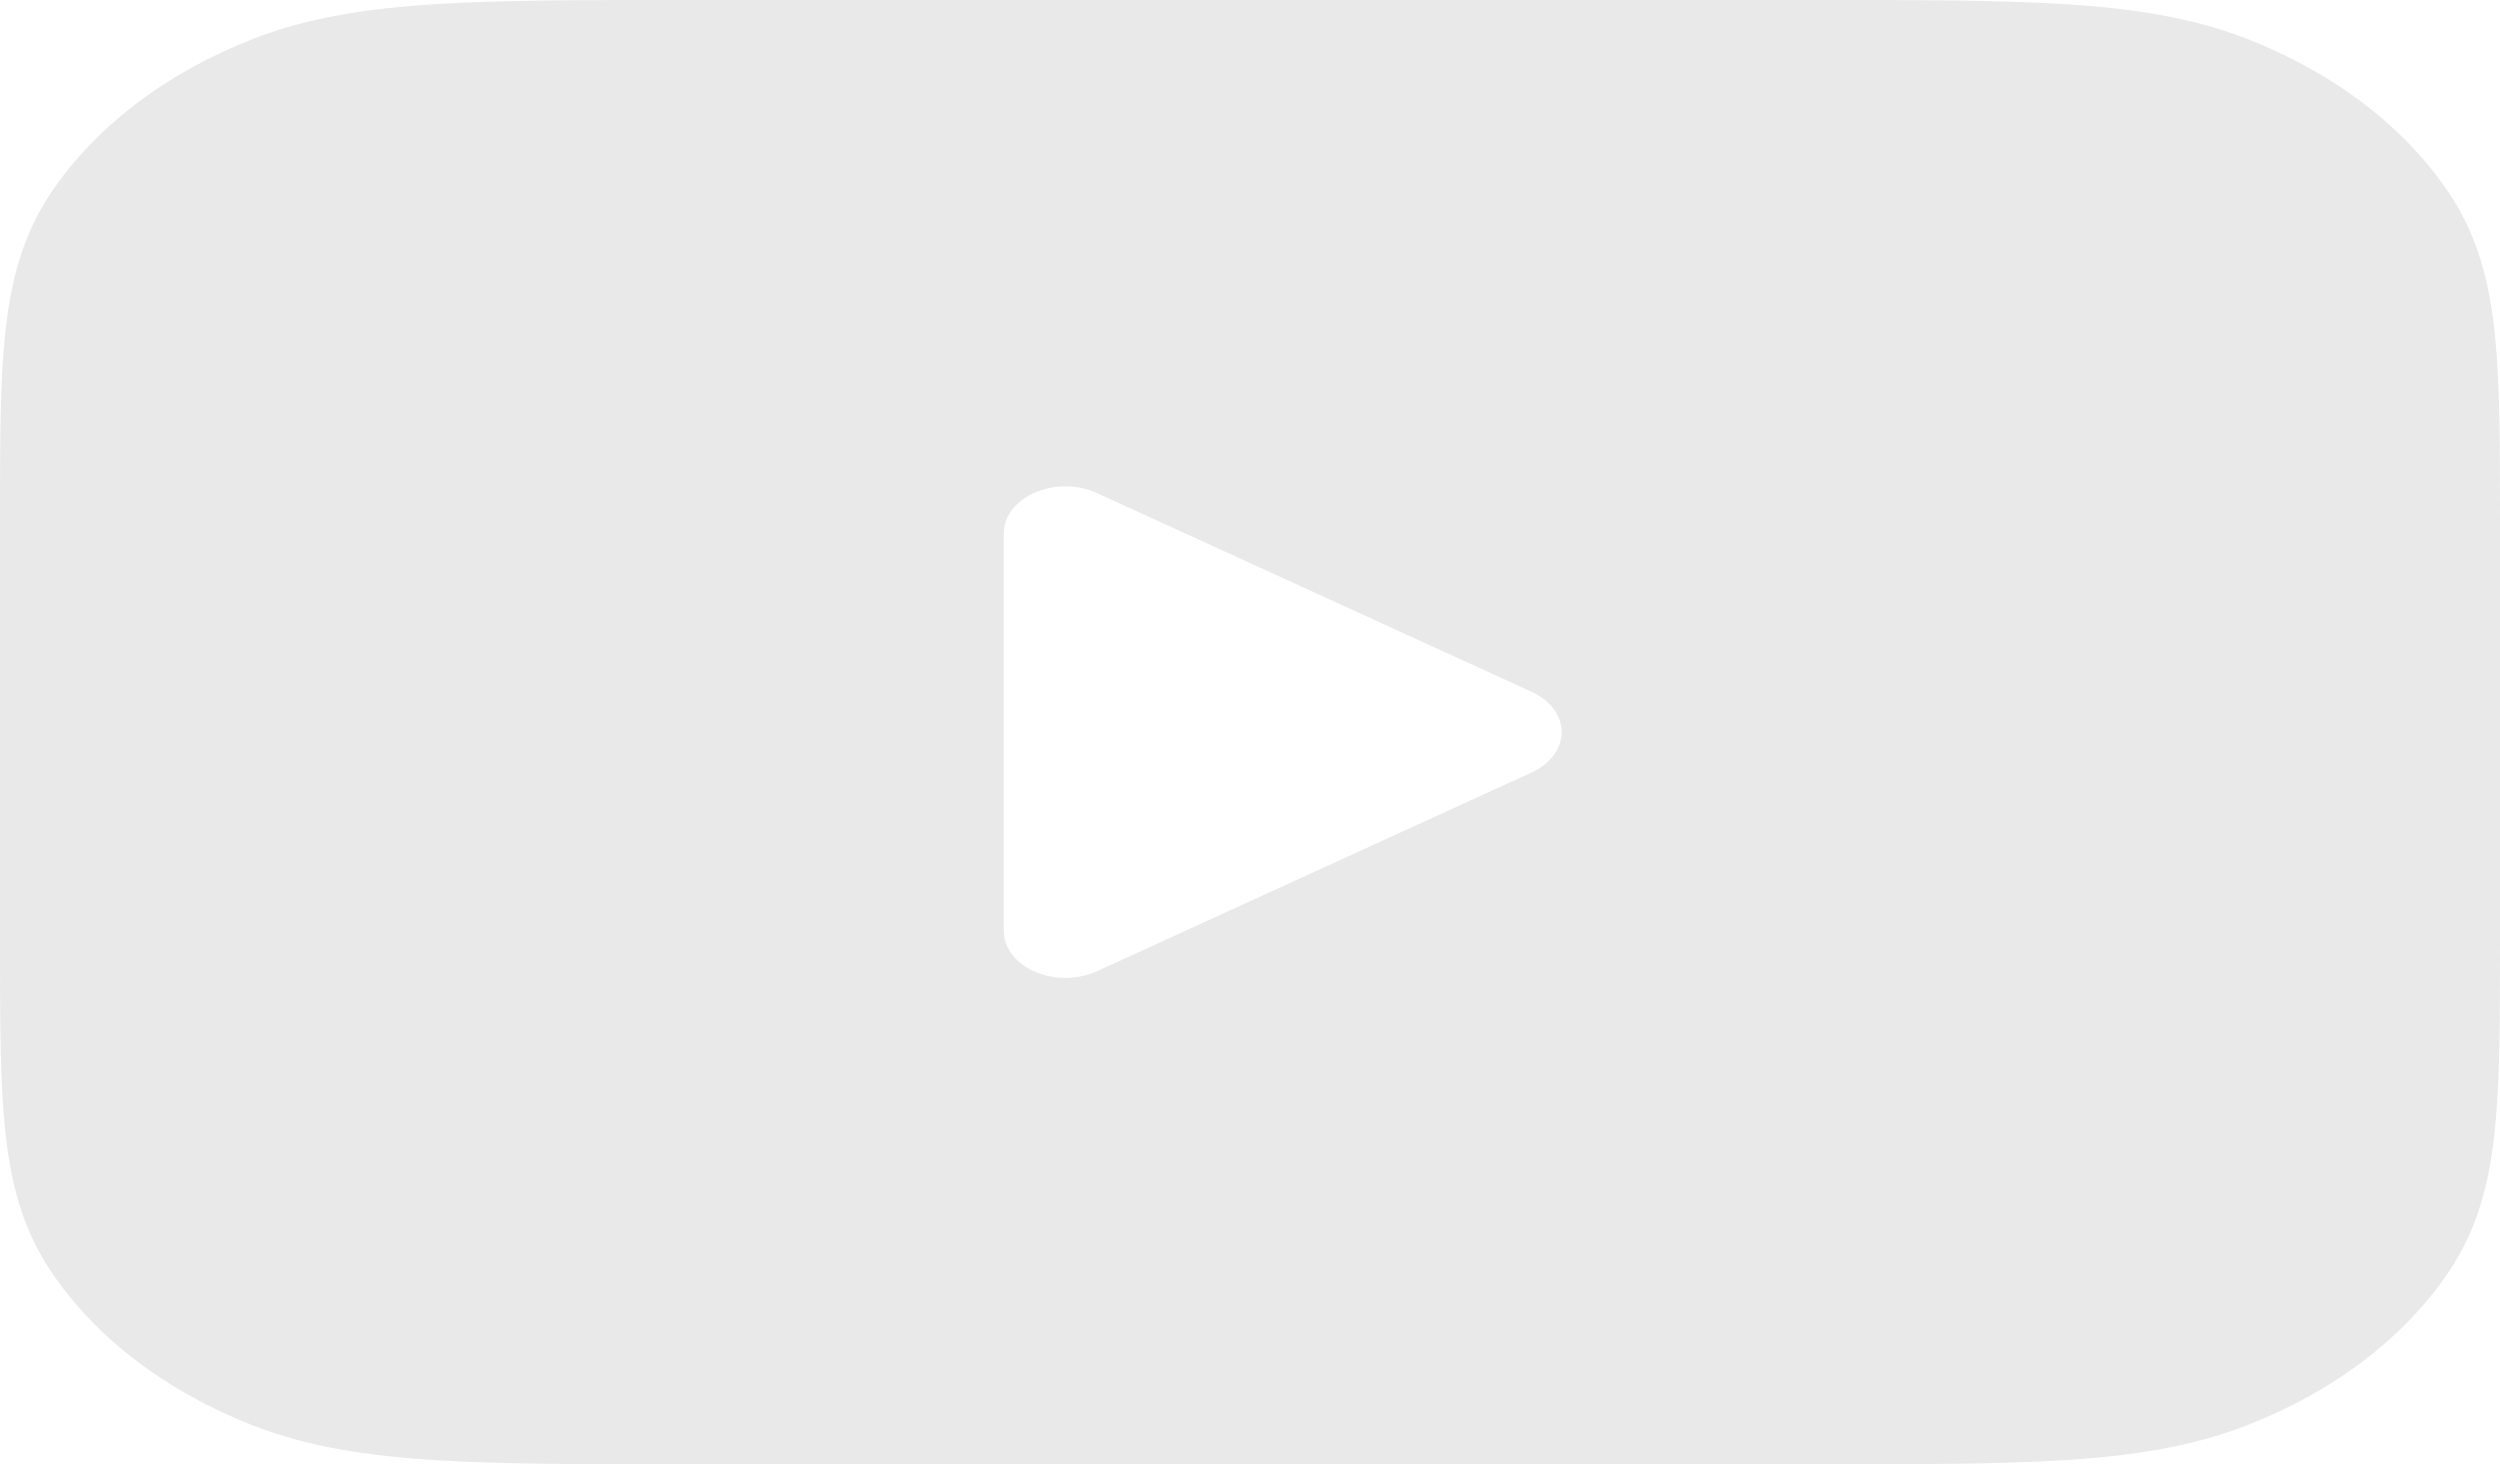<?xml version="1.0" encoding="UTF-8"?> <svg xmlns="http://www.w3.org/2000/svg" width="70" height="41" viewBox="0 0 70 41" fill="none"><path fill-rule="evenodd" clip-rule="evenodd" d="M50.846 0H19.154C16.332 0 14.051 5.81386e-07 12.212 0.114C10.313 0.233 8.647 0.484 7.106 1.082C4.656 2.033 2.664 3.551 1.416 5.417C0.632 6.592 0.305 7.861 0.149 9.306C-0.003 10.71 6.56212e-06 12.445 6.56212e-06 14.596V26.404C6.56212e-06 28.555 6.49146e-06 30.29 0.149 31.694C0.305 33.139 0.632 34.408 1.416 35.583C2.664 37.45 4.655 38.969 7.106 39.921C8.647 40.519 10.313 40.767 12.212 40.886C14.051 41 16.332 41 19.154 41H50.846C53.668 41 55.945 41 57.788 40.886C59.684 40.767 61.35 40.516 62.891 39.918C65.342 38.968 67.335 37.45 68.584 35.583C69.368 34.408 69.695 33.139 69.851 31.694C70 30.29 70 28.555 70 26.404V14.596C70 12.445 70 10.71 69.851 9.306C69.695 7.861 69.365 6.592 68.58 5.417C67.334 3.55 65.343 2.031 62.895 1.079C61.35 0.481 59.684 0.233 57.788 0.114C55.945 5.81386e-07 53.668 0 50.846 0ZM28.106 14.935C28.106 13.914 29.568 13.281 30.72 13.808L42.89 19.373C43.145 19.49 43.356 19.655 43.503 19.853C43.65 20.05 43.727 20.273 43.727 20.5C43.727 20.727 43.65 20.95 43.503 21.147C43.356 21.345 43.145 21.51 42.89 21.627L30.72 27.192C30.458 27.312 30.159 27.377 29.854 27.38C29.549 27.383 29.248 27.324 28.982 27.21C28.716 27.095 28.495 26.929 28.341 26.728C28.187 26.527 28.106 26.298 28.106 26.065V14.935Z" fill="#E7E7E7" fill-opacity="0.9"></path></svg> 